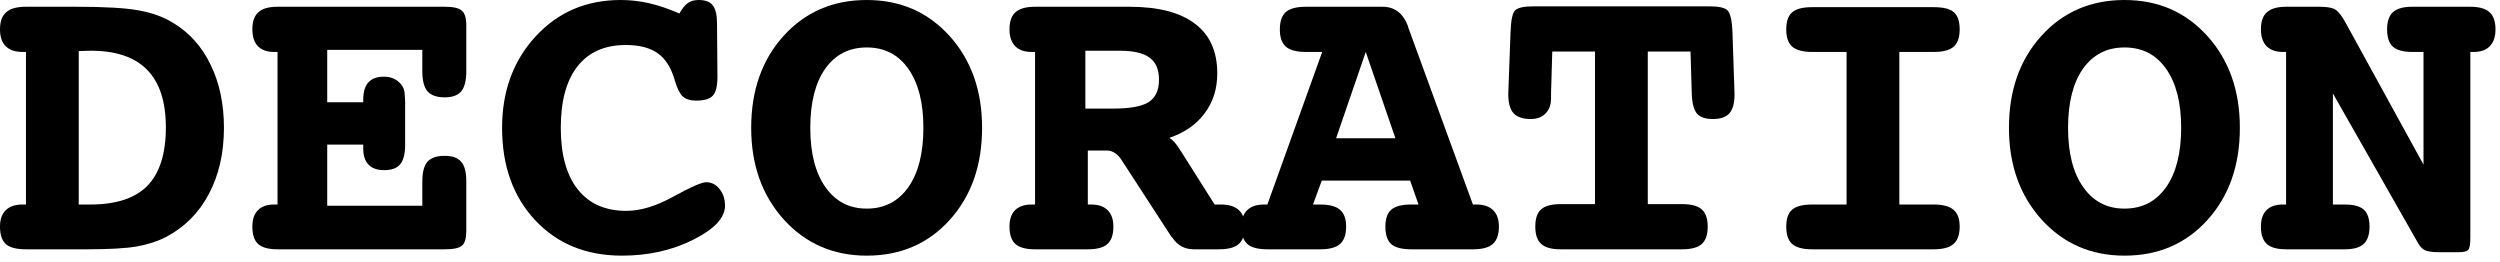 <svg width="191" height="20" viewBox="0 0 191 20" fill="none" xmlns="http://www.w3.org/2000/svg">
<path d="M185.156 12.578V3.969H184.297C183.609 3.969 183.115 3.833 182.812 3.562C182.521 3.292 182.375 2.854 182.375 2.25C182.375 1.646 182.521 1.208 182.812 0.938C183.115 0.656 183.609 0.516 184.297 0.516H188.734C189.411 0.516 189.901 0.656 190.203 0.938C190.505 1.208 190.656 1.646 190.656 2.25C190.656 2.802 190.51 3.229 190.219 3.531C189.938 3.823 189.531 3.969 189 3.969H188.734V18.156C188.734 18.646 188.682 18.953 188.578 19.078C188.474 19.203 188.24 19.266 187.875 19.266H186.312C185.812 19.266 185.458 19.213 185.25 19.109C185.052 19.005 184.88 18.823 184.734 18.562L178.234 7.141V15.625H179.141C179.818 15.625 180.302 15.755 180.594 16.016C180.885 16.276 181.031 16.708 181.031 17.312C181.031 17.927 180.88 18.37 180.578 18.641C180.286 18.912 179.807 19.047 179.141 19.047H174.656C173.979 19.047 173.49 18.912 173.188 18.641C172.885 18.37 172.734 17.927 172.734 17.312C172.734 16.76 172.875 16.344 173.156 16.062C173.438 15.771 173.854 15.625 174.406 15.625H174.656V3.969H174.406C173.875 3.969 173.464 3.823 173.172 3.531C172.88 3.229 172.734 2.802 172.734 2.25C172.734 1.646 172.885 1.208 173.188 0.938C173.5 0.656 173.99 0.516 174.656 0.516H177.219C177.833 0.516 178.25 0.599 178.469 0.766C178.688 0.922 178.932 1.245 179.203 1.734L185.156 12.578Z" fill="black"/>
<path d="M162.312 3.625C160.969 3.625 159.911 4.167 159.141 5.25C158.38 6.333 158 7.839 158 9.766C158 11.693 158.385 13.203 159.156 14.297C159.927 15.391 160.979 15.938 162.312 15.938C163.656 15.938 164.714 15.396 165.484 14.312C166.255 13.219 166.641 11.703 166.641 9.766C166.641 7.839 166.255 6.333 165.484 5.25C164.724 4.167 163.667 3.625 162.312 3.625ZM162.312 0C164.875 0 166.984 0.917 168.641 2.75C170.297 4.583 171.125 6.922 171.125 9.766C171.125 12.63 170.302 14.974 168.656 16.797C167.01 18.62 164.896 19.531 162.312 19.531C159.76 19.531 157.651 18.615 155.984 16.781C154.318 14.938 153.484 12.599 153.484 9.766C153.484 6.911 154.307 4.573 155.953 2.75C157.609 0.917 159.729 0 162.312 0Z" fill="black"/>
<path d="M145.109 3.969V15.625H147.734C148.443 15.625 148.948 15.76 149.25 16.031C149.562 16.292 149.719 16.719 149.719 17.312C149.719 17.917 149.562 18.359 149.25 18.641C148.938 18.912 148.432 19.047 147.734 19.047H138.453C137.745 19.047 137.234 18.912 136.922 18.641C136.62 18.37 136.469 17.927 136.469 17.312C136.469 16.708 136.62 16.276 136.922 16.016C137.224 15.755 137.734 15.625 138.453 15.625H141.078V3.969H138.453C137.745 3.969 137.234 3.833 136.922 3.562C136.62 3.292 136.469 2.854 136.469 2.25C136.469 1.635 136.62 1.198 136.922 0.938C137.224 0.677 137.734 0.547 138.453 0.547H147.734C148.474 0.547 148.99 0.677 149.281 0.938C149.573 1.198 149.719 1.635 149.719 2.25C149.719 2.854 149.568 3.292 149.266 3.562C148.964 3.833 148.453 3.969 147.734 3.969H145.109Z" fill="black"/>
<path d="M129.156 3.938H125.891V15.594H128.516C129.214 15.594 129.714 15.729 130.016 16C130.318 16.271 130.469 16.708 130.469 17.312C130.469 17.927 130.318 18.37 130.016 18.641C129.714 18.912 129.214 19.047 128.516 19.047H119.234C118.547 19.047 118.052 18.912 117.75 18.641C117.448 18.37 117.297 17.927 117.297 17.312C117.297 16.698 117.443 16.26 117.734 16C118.036 15.729 118.536 15.594 119.234 15.594H121.859V3.938H118.594L118.5 7.109V7.5C118.5 8 118.359 8.391 118.078 8.672C117.807 8.953 117.427 9.094 116.938 9.094C116.354 9.094 115.922 8.948 115.641 8.656C115.37 8.354 115.234 7.88 115.234 7.234V7.109L115.406 2.438C115.438 1.51 115.562 0.953 115.781 0.766C116.01 0.578 116.469 0.484 117.156 0.484H130.594C131.281 0.484 131.734 0.578 131.953 0.766C132.182 0.953 132.318 1.51 132.359 2.438L132.516 7.109V7.234C132.516 7.891 132.385 8.365 132.125 8.656C131.865 8.948 131.443 9.094 130.859 9.094C130.297 9.094 129.891 8.953 129.641 8.672C129.401 8.38 129.271 7.859 129.25 7.109L129.156 3.938Z" fill="black"/>
<path d="M112.531 15.625H112.797C113.359 15.625 113.786 15.771 114.078 16.062C114.37 16.344 114.516 16.76 114.516 17.312C114.516 17.927 114.359 18.37 114.047 18.641C113.745 18.912 113.24 19.047 112.531 19.047H107.828C107.109 19.047 106.599 18.917 106.297 18.656C105.995 18.385 105.844 17.938 105.844 17.312C105.844 16.708 105.995 16.276 106.297 16.016C106.599 15.755 107.109 15.625 107.828 15.625H108.375L107.734 13.797H100.984L100.312 15.625H100.859C101.568 15.625 102.073 15.76 102.375 16.031C102.688 16.292 102.844 16.719 102.844 17.312C102.844 17.927 102.688 18.37 102.375 18.641C102.073 18.912 101.568 19.047 100.859 19.047H96.828C96.109 19.047 95.599 18.912 95.297 18.641C94.995 18.37 94.844 17.927 94.844 17.312C94.844 16.76 94.99 16.344 95.281 16.062C95.573 15.771 96 15.625 96.562 15.625H96.828L101.016 3.969H99.766C99.057 3.969 98.547 3.833 98.234 3.562C97.932 3.292 97.781 2.854 97.781 2.25C97.781 1.635 97.932 1.193 98.234 0.922C98.547 0.651 99.057 0.516 99.766 0.516H105.625C106.552 0.516 107.203 1.016 107.578 2.016V2.062L112.531 15.625ZM104.344 3.969L102.078 10.562H106.609L104.344 3.969Z" fill="black"/>
<path d="M89.344 10.531C89.615 10.698 89.88 11 90.141 11.438C90.182 11.5 90.219 11.552 90.25 11.594L92.797 15.625H92.969H93.281C93.885 15.625 94.338 15.766 94.641 16.047C94.953 16.328 95.109 16.75 95.109 17.312C95.109 17.927 94.953 18.37 94.641 18.641C94.338 18.912 93.833 19.047 93.125 19.047H91.203C90.495 19.047 89.943 18.74 89.547 18.125L89.5 18.094L85.672 12.203C85.526 11.974 85.359 11.802 85.172 11.688C84.984 11.562 84.787 11.5 84.578 11.5H83.109V15.625H83.359C83.922 15.625 84.344 15.771 84.625 16.062C84.917 16.344 85.062 16.76 85.062 17.312C85.062 17.927 84.912 18.37 84.609 18.641C84.318 18.912 83.818 19.047 83.109 19.047H79.078C78.38 19.047 77.88 18.912 77.578 18.641C77.276 18.37 77.125 17.927 77.125 17.312C77.125 16.76 77.266 16.344 77.547 16.062C77.838 15.771 78.26 15.625 78.812 15.625H79.078V3.969H78.812C78.271 3.969 77.854 3.823 77.562 3.531C77.271 3.229 77.125 2.802 77.125 2.25C77.125 1.646 77.276 1.208 77.578 0.938C77.891 0.656 78.391 0.516 79.078 0.516H86.281C88.49 0.516 90.162 0.948 91.297 1.812C92.432 2.667 93 3.932 93 5.609C93 6.776 92.682 7.786 92.047 8.641C91.422 9.495 90.521 10.125 89.344 10.531ZM82.922 3.875V8.297H85.031C86.333 8.297 87.245 8.13 87.766 7.797C88.287 7.453 88.547 6.885 88.547 6.094C88.547 5.312 88.307 4.75 87.828 4.406C87.359 4.052 86.599 3.875 85.547 3.875H82.922Z" fill="black"/>
<path d="M66.219 3.625C64.875 3.625 63.818 4.167 63.047 5.25C62.286 6.333 61.906 7.839 61.906 9.766C61.906 11.693 62.292 13.203 63.062 14.297C63.833 15.391 64.885 15.938 66.219 15.938C67.562 15.938 68.62 15.396 69.391 14.312C70.162 13.219 70.547 11.703 70.547 9.766C70.547 7.839 70.162 6.333 69.391 5.25C68.63 4.167 67.573 3.625 66.219 3.625ZM66.219 0C68.781 0 70.891 0.917 72.547 2.75C74.203 4.583 75.031 6.922 75.031 9.766C75.031 12.63 74.208 14.974 72.562 16.797C70.917 18.62 68.802 19.531 66.219 19.531C63.667 19.531 61.557 18.615 59.891 16.781C58.224 14.938 57.391 12.599 57.391 9.766C57.391 6.911 58.214 4.573 59.859 2.75C61.516 0.917 63.635 0 66.219 0Z" fill="black"/>
<path d="M51.906 1.031C52.115 0.656 52.328 0.391 52.547 0.234C52.766 0.078 53.042 0 53.375 0C53.885 0 54.245 0.135 54.453 0.406C54.672 0.677 54.781 1.141 54.781 1.797L54.812 5.859C54.812 6.578 54.693 7.062 54.453 7.312C54.224 7.562 53.802 7.688 53.188 7.688C52.75 7.688 52.411 7.583 52.172 7.375C51.943 7.167 51.745 6.781 51.578 6.219C51.307 5.229 50.875 4.521 50.281 4.094C49.688 3.656 48.865 3.438 47.812 3.438C46.208 3.438 44.979 3.979 44.125 5.062C43.271 6.146 42.844 7.714 42.844 9.766C42.844 11.807 43.276 13.375 44.141 14.469C45.005 15.562 46.24 16.109 47.844 16.109C48.938 16.109 50.141 15.745 51.453 15.016C52.776 14.287 53.609 13.922 53.953 13.922C54.359 13.922 54.698 14.094 54.969 14.438C55.25 14.781 55.391 15.208 55.391 15.719C55.391 16.635 54.583 17.5 52.969 18.312C51.354 19.125 49.536 19.531 47.516 19.531C44.786 19.531 42.578 18.63 40.891 16.828C39.203 15.026 38.359 12.672 38.359 9.766C38.359 6.964 39.214 4.635 40.922 2.781C42.63 0.927 44.797 0 47.422 0C48.161 0 48.891 0.083 49.609 0.25C50.328 0.417 51.094 0.677 51.906 1.031Z" fill="black"/>
<path d="M32.266 3.812H25V7.812H27.75V7.625C27.75 7.031 27.88 6.589 28.141 6.297C28.401 6.005 28.797 5.859 29.328 5.859C29.797 5.859 30.177 5.995 30.469 6.266C30.771 6.526 30.922 6.859 30.922 7.266C30.922 7.286 30.927 7.354 30.938 7.469C30.948 7.583 30.953 7.698 30.953 7.812V11.047C30.953 11.745 30.828 12.245 30.578 12.547C30.328 12.849 29.922 13 29.359 13C28.828 13 28.427 12.859 28.156 12.578C27.885 12.297 27.75 11.88 27.75 11.328V11.047H25V15.719H32.266V13.859C32.266 13.162 32.396 12.662 32.656 12.359C32.927 12.057 33.365 11.906 33.969 11.906C34.562 11.906 34.984 12.057 35.234 12.359C35.495 12.651 35.625 13.151 35.625 13.859V17.641C35.625 18.203 35.516 18.578 35.297 18.766C35.078 18.953 34.646 19.047 34 19.047H21.203C20.516 19.047 20.021 18.912 19.719 18.641C19.427 18.37 19.281 17.927 19.281 17.312C19.281 16.76 19.422 16.344 19.703 16.062C19.984 15.771 20.396 15.625 20.938 15.625H21.203V3.969H20.938C20.406 3.969 19.995 3.823 19.703 3.531C19.422 3.229 19.281 2.802 19.281 2.25C19.281 1.646 19.432 1.208 19.734 0.938C20.037 0.656 20.526 0.516 21.203 0.516H34C34.635 0.516 35.062 0.615 35.281 0.812C35.51 1 35.625 1.38 35.625 1.953V5.453C35.625 6.161 35.495 6.672 35.234 6.984C34.974 7.286 34.552 7.438 33.969 7.438C33.365 7.438 32.927 7.281 32.656 6.969C32.396 6.656 32.266 6.151 32.266 5.453V3.812Z" fill="black"/>
<path d="M1.984 15.625V3.969H1.719C1.156 3.969 0.729 3.823 0.438 3.531C0.146 3.24 0 2.812 0 2.25C0 1.646 0.156 1.208 0.469 0.938C0.781 0.656 1.286 0.516 1.984 0.516H4.922H5.844C8.021 0.516 9.615 0.609 10.625 0.797C11.635 0.984 12.495 1.297 13.203 1.734C14.463 2.484 15.427 3.557 16.094 4.953C16.771 6.339 17.109 7.943 17.109 9.766C17.109 11.693 16.724 13.38 15.953 14.828C15.193 16.266 14.109 17.354 12.703 18.094C12.068 18.427 11.323 18.672 10.469 18.828C9.615 18.974 8.344 19.047 6.656 19.047H4.922H1.984C1.266 19.047 0.755 18.917 0.453 18.656C0.151 18.385 0 17.938 0 17.312C0 16.76 0.146 16.344 0.438 16.062C0.729 15.771 1.156 15.625 1.719 15.625H1.984ZM6.016 3.906V15.625H6.906C8.875 15.625 10.328 15.146 11.266 14.188C12.203 13.219 12.672 11.734 12.672 9.734C12.672 7.766 12.193 6.297 11.234 5.328C10.287 4.359 8.854 3.875 6.938 3.875C6.688 3.875 6.495 3.88 6.359 3.891C6.234 3.891 6.12 3.896 6.016 3.906Z" fill="black"/>
</svg>
